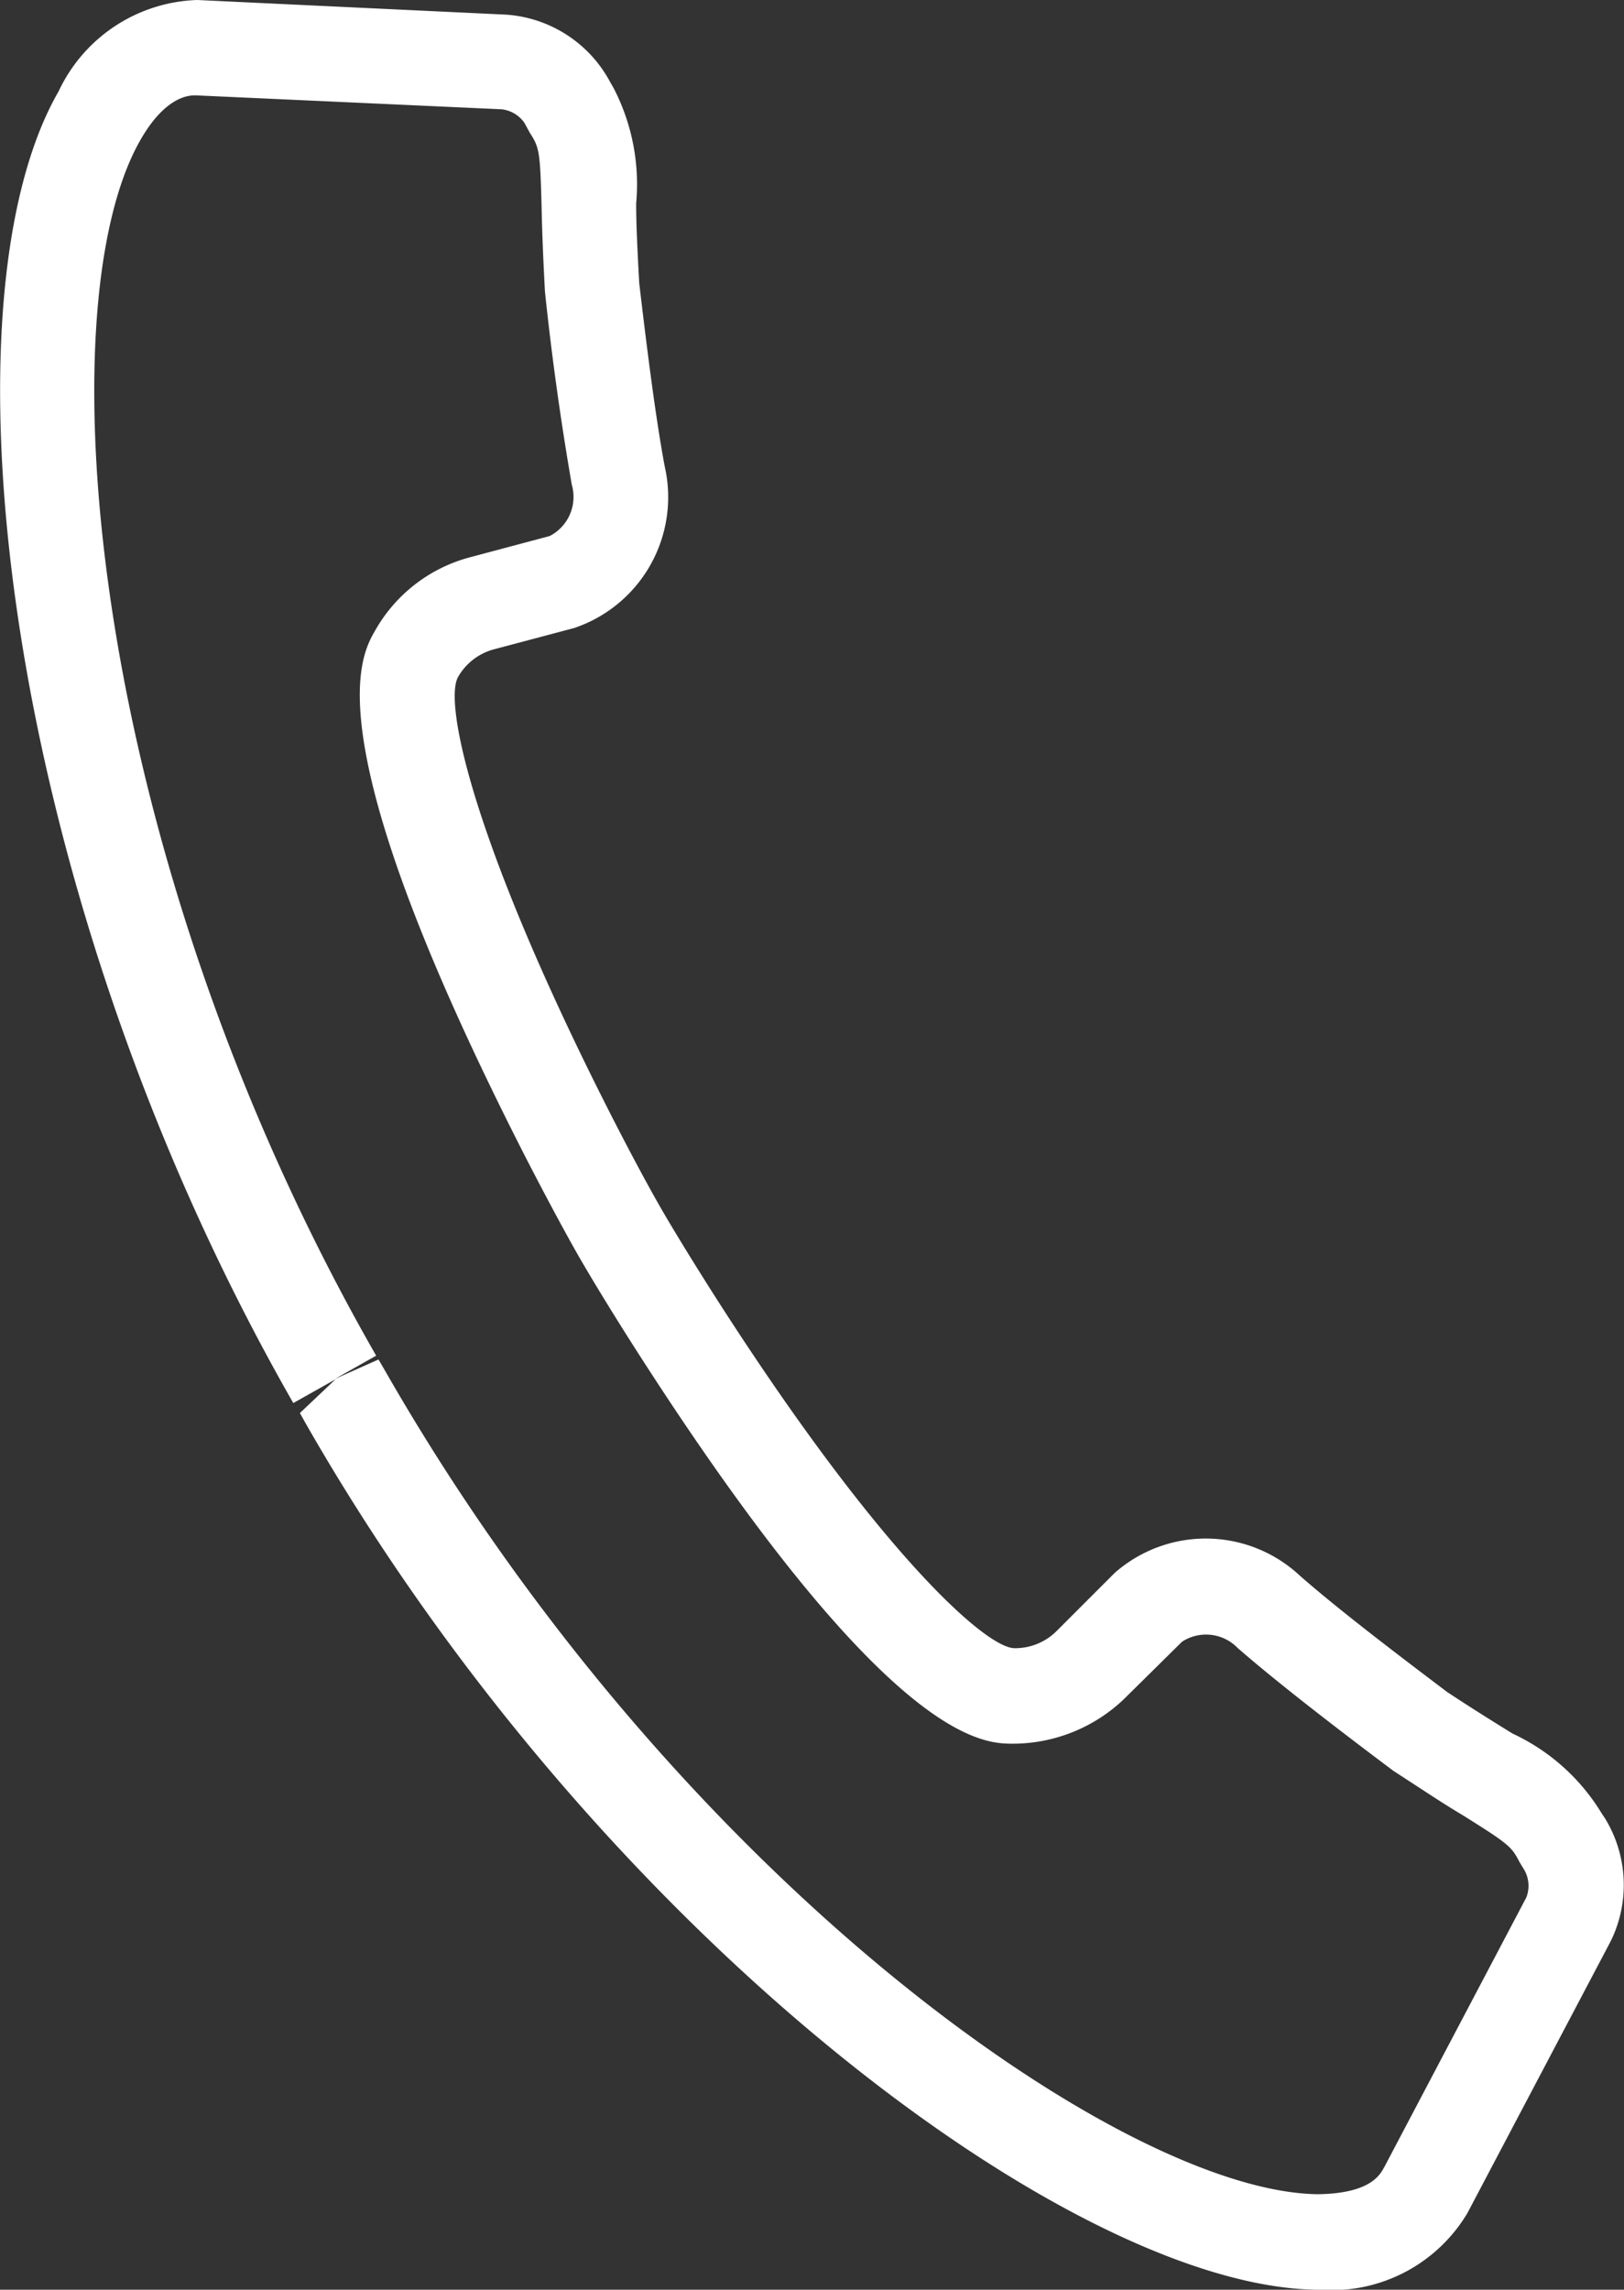 <svg xmlns="http://www.w3.org/2000/svg" width="11.074" height="15.608"><rect width="100%" height="100%" fill="#333333" stroke="none"/><path d="M9 15.608h-.016c-1.673-.015-4.92-2.443-6.9-5.906l-.039-.07.243-.23L2 9.564C.017 6.1-.437 2.072.4.622A1.082 1.082 0 011.345 0l2.109.1a.872.872 0 01.707.46l.023.04a1.425 1.425 0 01.154.786c0 .139.008.314.021.545.046.391.109.905.174 1.25a.941.941 0 01-.618 1.1l-.55.146a.4.4 0 00-.241.187c-.1.173.1 1.129 1.029 2.96.144.283.269.514.347.65s.214.36.385.628c1.108 1.73 1.835 2.38 2.032 2.383a.4.4 0 00.284-.113l.4-.4a.94.94 0 011.262.018c.264.232.677.546 1.007.795.176.116.326.209.444.282a1.4 1.4 0 01.609.546l.019.028a.869.869 0 01.042.84l-.978 1.855A1.078 1.078 0 019 15.608M2.581 9.267l.046.079c1.988 3.471 5.041 5.6 6.363 5.611.365-.006.423-.139.45-.186l.968-1.837a.219.219 0 00-.013-.186l-.034-.056c-.054-.106-.076-.124-.389-.32C9.85 12.3 9.7 12.2 9.5 12.07c-.356-.267-.78-.592-1.06-.836a.3.3 0 00-.38-.043l-.4.395a1.1 1.1 0 01-.754.3c-.211 0-.858-.014-2.568-2.683-.178-.279-.319-.512-.4-.654s-.212-.384-.363-.678C2.135 5.045 2.453 4.481 2.557 4.3a1.052 1.052 0 01.643-.5l.548-.146a.3.3 0 00.151-.35 19.84 19.84 0 01-.183-1.316c-.014-.258-.02-.439-.023-.581-.01-.369-.014-.4-.079-.5L3.575.836a.22.22 0 00-.154-.091L1.333.65c-.038 0-.2 0-.373.3C.3 2.091.594 5.8 2.565 9.241l-.282.159z" fill="#fff"/></svg>